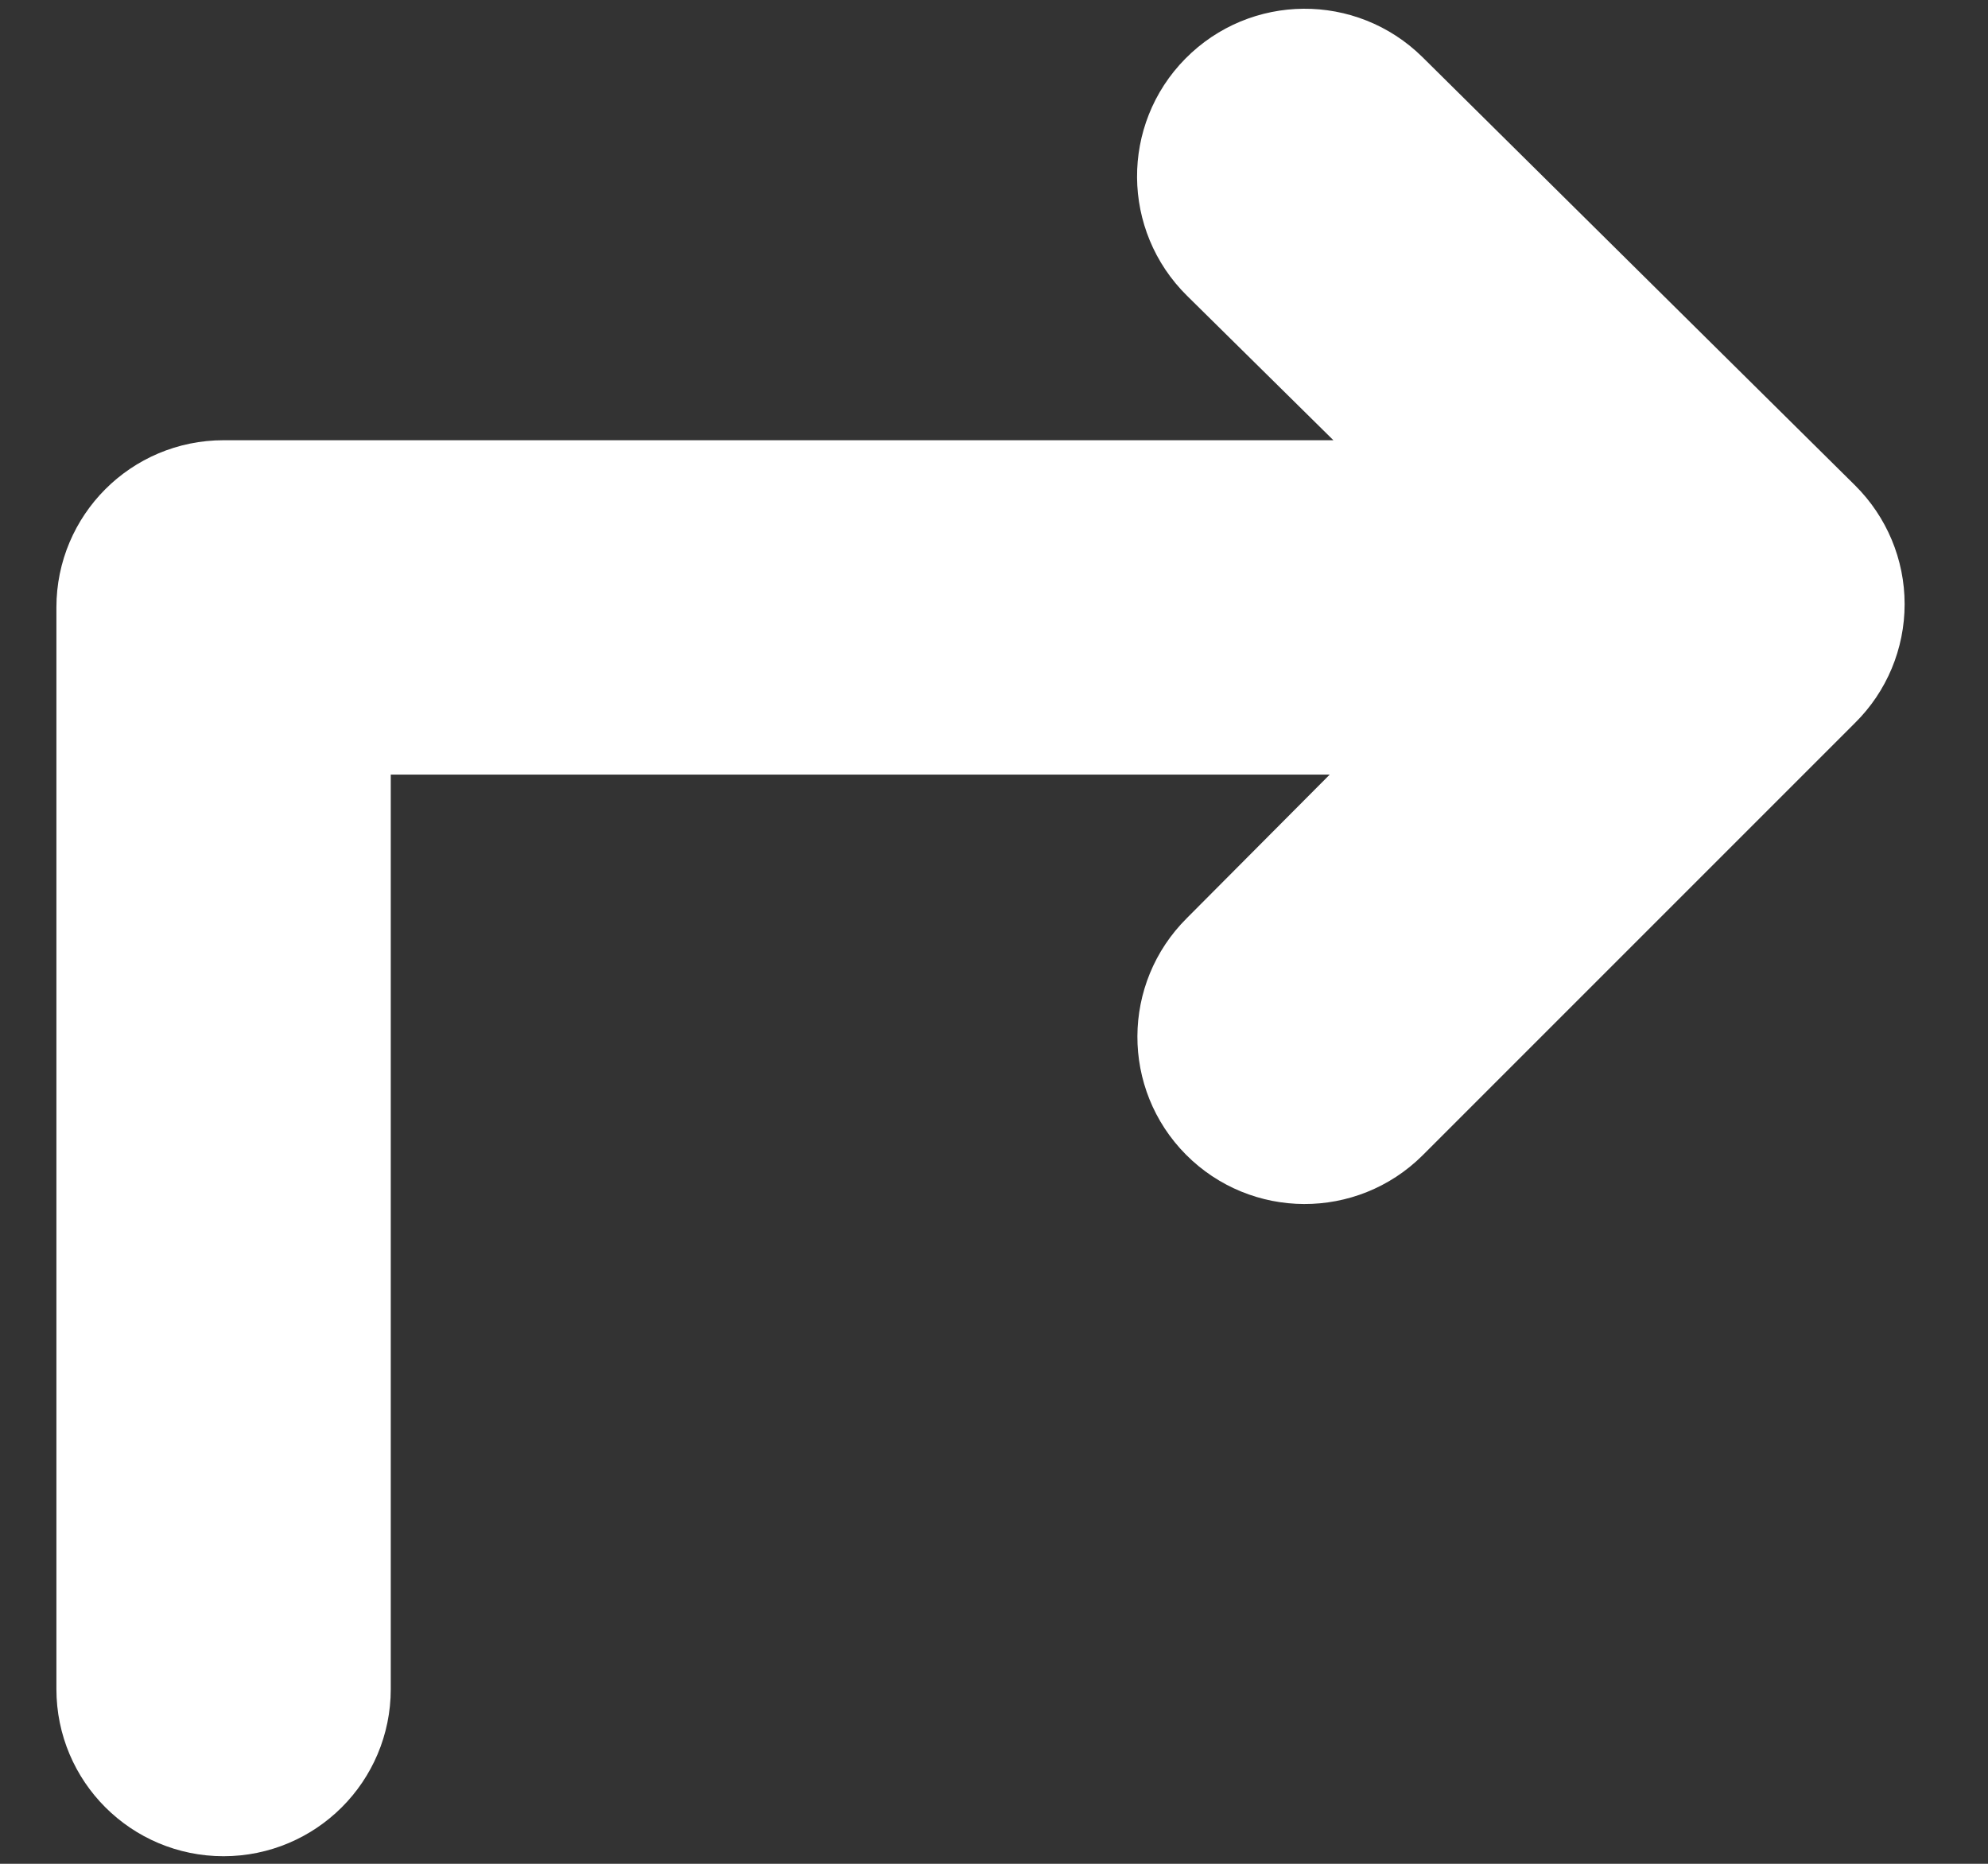<svg width="16" height="15" viewBox="0 0 16 15" fill="none" xmlns="http://www.w3.org/2000/svg">
<rect x="0" y="0" width="16" height="15" fill="#333333" stroke="none"/>
<g id="icn_arrow">
<path id="Shape" d="M14.596 4.244C14.761 4.408 14.854 4.63 14.854 4.862C14.854 5.094 14.761 5.317 14.596 5.48L11.114 8.962C10.773 9.301 10.221 9.299 9.882 8.958C9.543 8.617 9.545 8.065 9.887 7.726L11.845 5.759H2.67V13.594C2.67 14.075 2.28 14.464 1.799 14.464C1.318 14.464 0.929 14.075 0.929 13.594V4.888C0.929 4.408 1.318 4.018 1.799 4.018H11.889L9.887 2.042C9.543 1.703 9.539 1.149 9.878 0.806C10.217 0.462 10.77 0.458 11.114 0.797L14.596 4.244Z" fill="white" stroke="white" stroke-width="0.95"/>
</g>
</svg>
